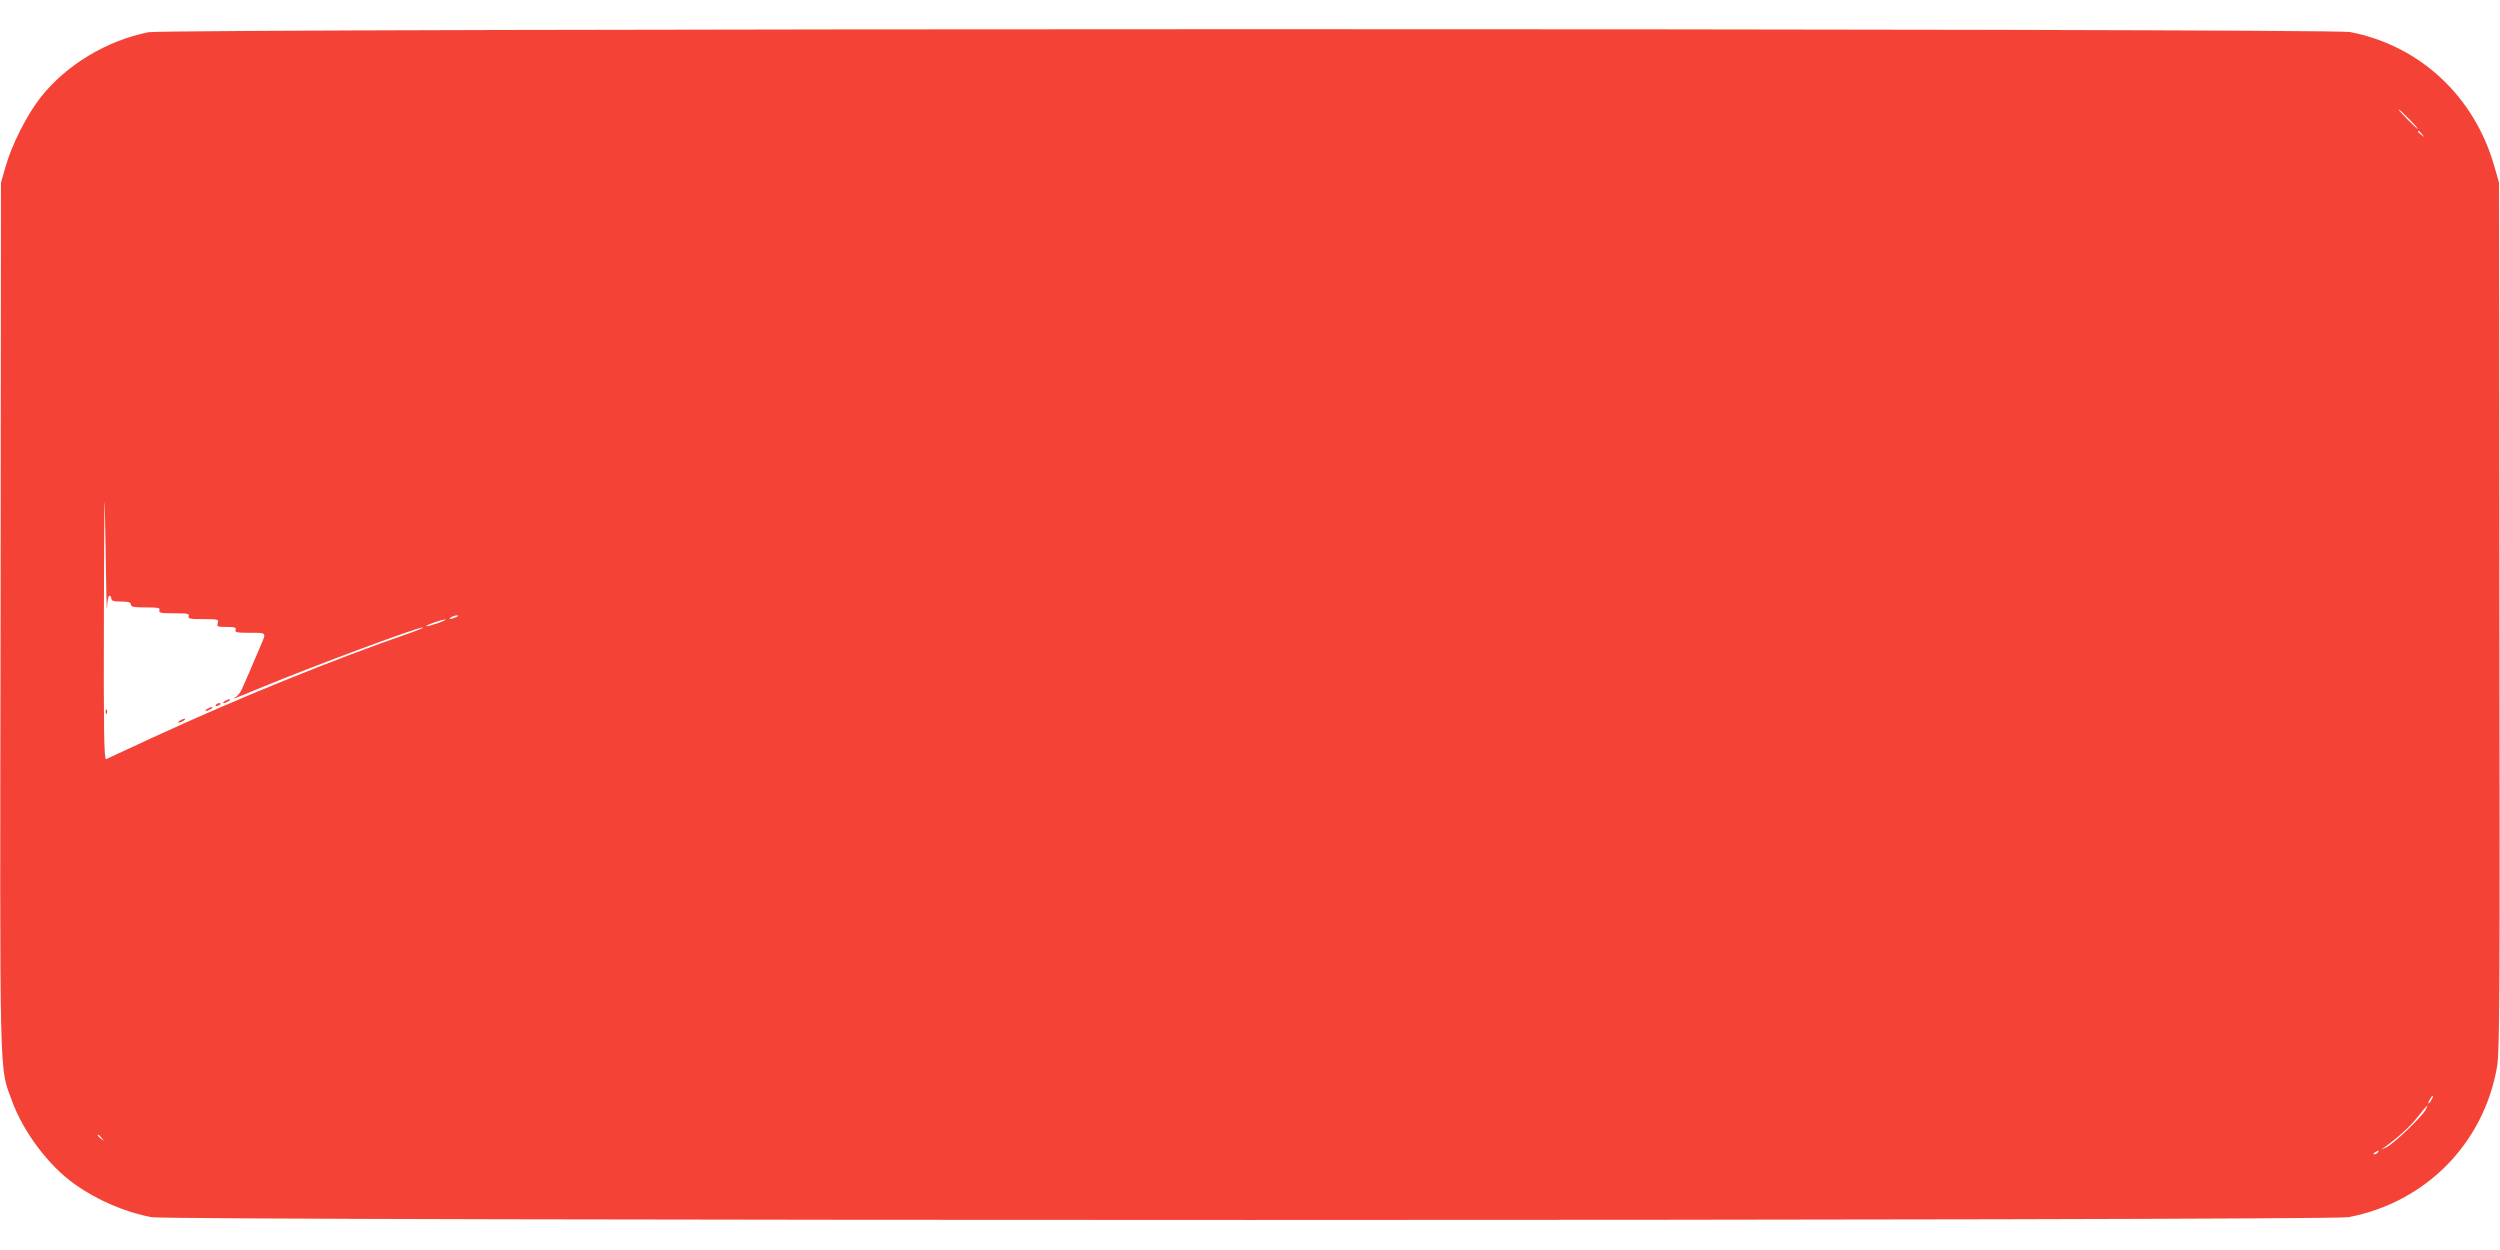 <?xml version="1.0" standalone="no"?>
<!DOCTYPE svg PUBLIC "-//W3C//DTD SVG 20010904//EN"
 "http://www.w3.org/TR/2001/REC-SVG-20010904/DTD/svg10.dtd">
<svg version="1.0" xmlns="http://www.w3.org/2000/svg"
 width="1280pt" height="640pt" viewBox="0 0 1280 640"
 preserveAspectRatio="xMidYMid meet">
<g transform="translate(0,640) scale(0.1,-0.1)"
fill="#f44336" stroke="none">
<path d="M760 6235 c-214 -43 -420 -167 -550 -331 -71 -89 -150 -245 -182
-359 l-23 -80 -2 -2220 c-4 -2441 -7 -2300 57 -2478 59 -163 189 -336 325
-432 113 -80 257 -142 391 -167 102 -19 11146 -19 11248 0 395 75 693 377 761
771 13 75 15 371 12 2306 l-2 2220 -23 80 c-101 360 -381 622 -740 691 -106
20 -11171 19 -11272 -1z m11575 -445 c27 -27 47 -50 44 -50 -3 0 -27 23 -54
50 -27 28 -47 50 -44 50 3 0 27 -22 54 -50z m66 -77 c13 -16 12 -17 -3 -4 -10
7 -18 15 -18 17 0 8 8 3 21 -13z m-11853 -2425 c1 34 7 62 12 62 6 0 10 -7 10
-15 0 -11 12 -15 50 -15 38 0 50 -4 50 -15 0 -12 15 -15 76 -15 64 0 75 -2 70
-15 -4 -13 8 -15 75 -15 68 0 80 -2 75 -15 -4 -13 8 -15 75 -15 76 0 80 -1 74
-20 -6 -18 -2 -20 45 -20 42 0 51 -3 46 -15 -4 -13 8 -15 74 -15 88 0 84 4 54
-67 -8 -18 -20 -48 -28 -65 -7 -18 -23 -53 -33 -78 -11 -25 -26 -59 -34 -77
-7 -18 -23 -37 -34 -43 -32 -17 1 -5 145 55 275 113 807 311 816 302 2 -2 -27
-14 -64 -27 -392 -135 -891 -338 -1322 -537 -124 -58 -231 -107 -237 -110 -10
-4 -13 150 -11 753 2 640 3 696 8 359 3 -220 6 -372 8 -337z m1787 -48 c-27
-12 -43 -12 -25 0 8 5 22 9 30 9 10 0 8 -3 -5 -9z m-94 -31 c-30 -10 -56 -17
-58 -15 -5 5 77 34 97 34 8 1 -9 -8 -39 -19z m10209 -2439 c-6 -11 -13 -20
-16 -20 -2 0 0 9 6 20 6 11 13 20 16 20 2 0 0 -9 -6 -20z m-31 -52 c-19 -36
-160 -171 -199 -191 -34 -17 -34 -17 -10 0 72 52 130 105 170 156 49 62 57 69
39 35z m-11898 -145 c13 -16 12 -17 -3 -4 -17 13 -22 21 -14 21 2 0 10 -8 17
-17z m11654 -73 c-3 -5 -12 -10 -18 -10 -7 0 -6 4 3 10 19 12 23 12 15 0z"/>
<path d="M1150 2810 c-8 -5 -10 -10 -5 -10 6 0 17 5 25 10 8 5 11 10 5 10 -5
0 -17 -5 -25 -10z"/>
<path d="M1105 2790 c-3 -6 1 -7 9 -4 18 7 21 14 7 14 -6 0 -13 -4 -16 -10z"/>
<path d="M1060 2770 c-8 -5 -10 -10 -5 -10 6 0 17 5 25 10 8 5 11 10 5 10 -5
0 -17 -5 -25 -10z"/>
<path d="M541 2754 c0 -11 3 -14 6 -6 3 7 2 16 -1 19 -3 4 -6 -2 -5 -13z"/>
<path d="M920 2710 c-8 -5 -10 -10 -5 -10 6 0 17 5 25 10 8 5 11 10 5 10 -5 0
-17 -5 -25 -10z"/>
</g>
</svg>
